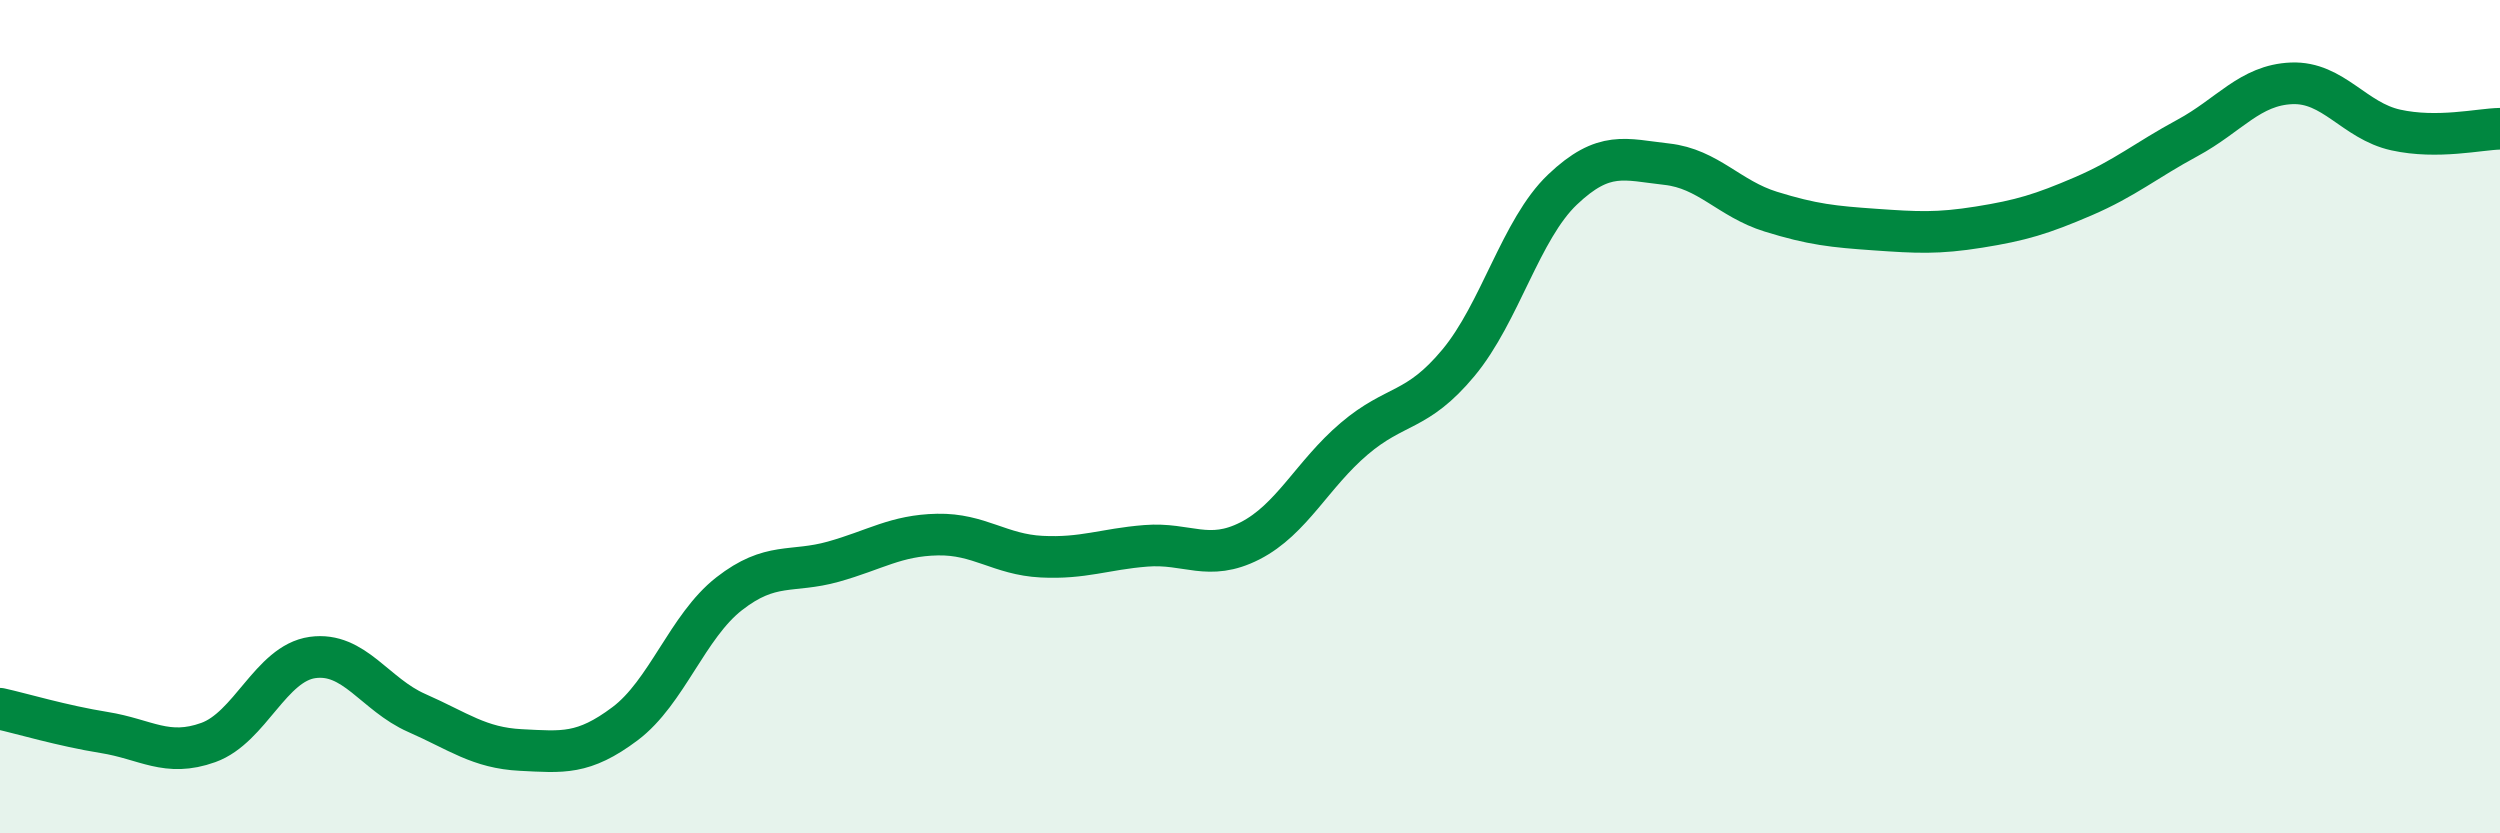 
    <svg width="60" height="20" viewBox="0 0 60 20" xmlns="http://www.w3.org/2000/svg">
      <path
        d="M 0,17.01 C 0.5,17.12 1.5,17.42 2.5,17.58 C 3.5,17.74 4,18.18 5,17.82 C 6,17.46 6.5,15.92 7.5,15.78 C 8.5,15.64 9,16.67 10,17.11 C 11,17.55 11.5,17.95 12.5,18 C 13.5,18.05 14,18.12 15,17.37 C 16,16.62 16.5,15.03 17.5,14.25 C 18.5,13.47 19,13.76 20,13.48 C 21,13.2 21.5,12.85 22.5,12.83 C 23.5,12.81 24,13.31 25,13.36 C 26,13.41 26.5,13.18 27.5,13.1 C 28.5,13.02 29,13.49 30,12.98 C 31,12.47 31.5,11.38 32.5,10.53 C 33.5,9.68 34,9.91 35,8.71 C 36,7.51 36.5,5.5 37.5,4.55 C 38.5,3.6 39,3.83 40,3.94 C 41,4.05 41.5,4.77 42.5,5.08 C 43.5,5.39 44,5.44 45,5.51 C 46,5.58 46.5,5.61 47.5,5.45 C 48.5,5.29 49,5.14 50,4.71 C 51,4.28 51.5,3.85 52.5,3.31 C 53.5,2.77 54,2.04 55,2 C 56,1.96 56.5,2.9 57.5,3.12 C 58.5,3.34 59.5,3.1 60,3.09L60 20L0 20Z"
        fill="#008740"
        opacity="0.1"
        stroke-linecap="round"
        stroke-linejoin="round"
      />
      <path
        d="M 0,17.01 C 0.5,17.12 1.5,17.42 2.5,17.58 C 3.5,17.74 4,18.18 5,17.82 C 6,17.46 6.5,15.92 7.5,15.78 C 8.5,15.64 9,16.67 10,17.11 C 11,17.55 11.5,17.95 12.5,18 C 13.5,18.05 14,18.12 15,17.37 C 16,16.62 16.5,15.03 17.5,14.25 C 18.5,13.47 19,13.76 20,13.48 C 21,13.2 21.5,12.85 22.5,12.83 C 23.5,12.81 24,13.31 25,13.36 C 26,13.41 26.5,13.18 27.5,13.1 C 28.5,13.02 29,13.49 30,12.98 C 31,12.47 31.5,11.38 32.5,10.53 C 33.5,9.68 34,9.91 35,8.71 C 36,7.51 36.5,5.5 37.5,4.55 C 38.5,3.6 39,3.83 40,3.94 C 41,4.05 41.5,4.77 42.5,5.08 C 43.5,5.39 44,5.44 45,5.51 C 46,5.58 46.5,5.61 47.5,5.45 C 48.5,5.29 49,5.14 50,4.71 C 51,4.28 51.5,3.85 52.5,3.31 C 53.5,2.77 54,2.04 55,2 C 56,1.96 56.5,2.9 57.5,3.12 C 58.5,3.34 59.5,3.1 60,3.09"
        stroke="#008740"
        stroke-width="1"
        fill="none"
        stroke-linecap="round"
        stroke-linejoin="round"
      />
    </svg>
  